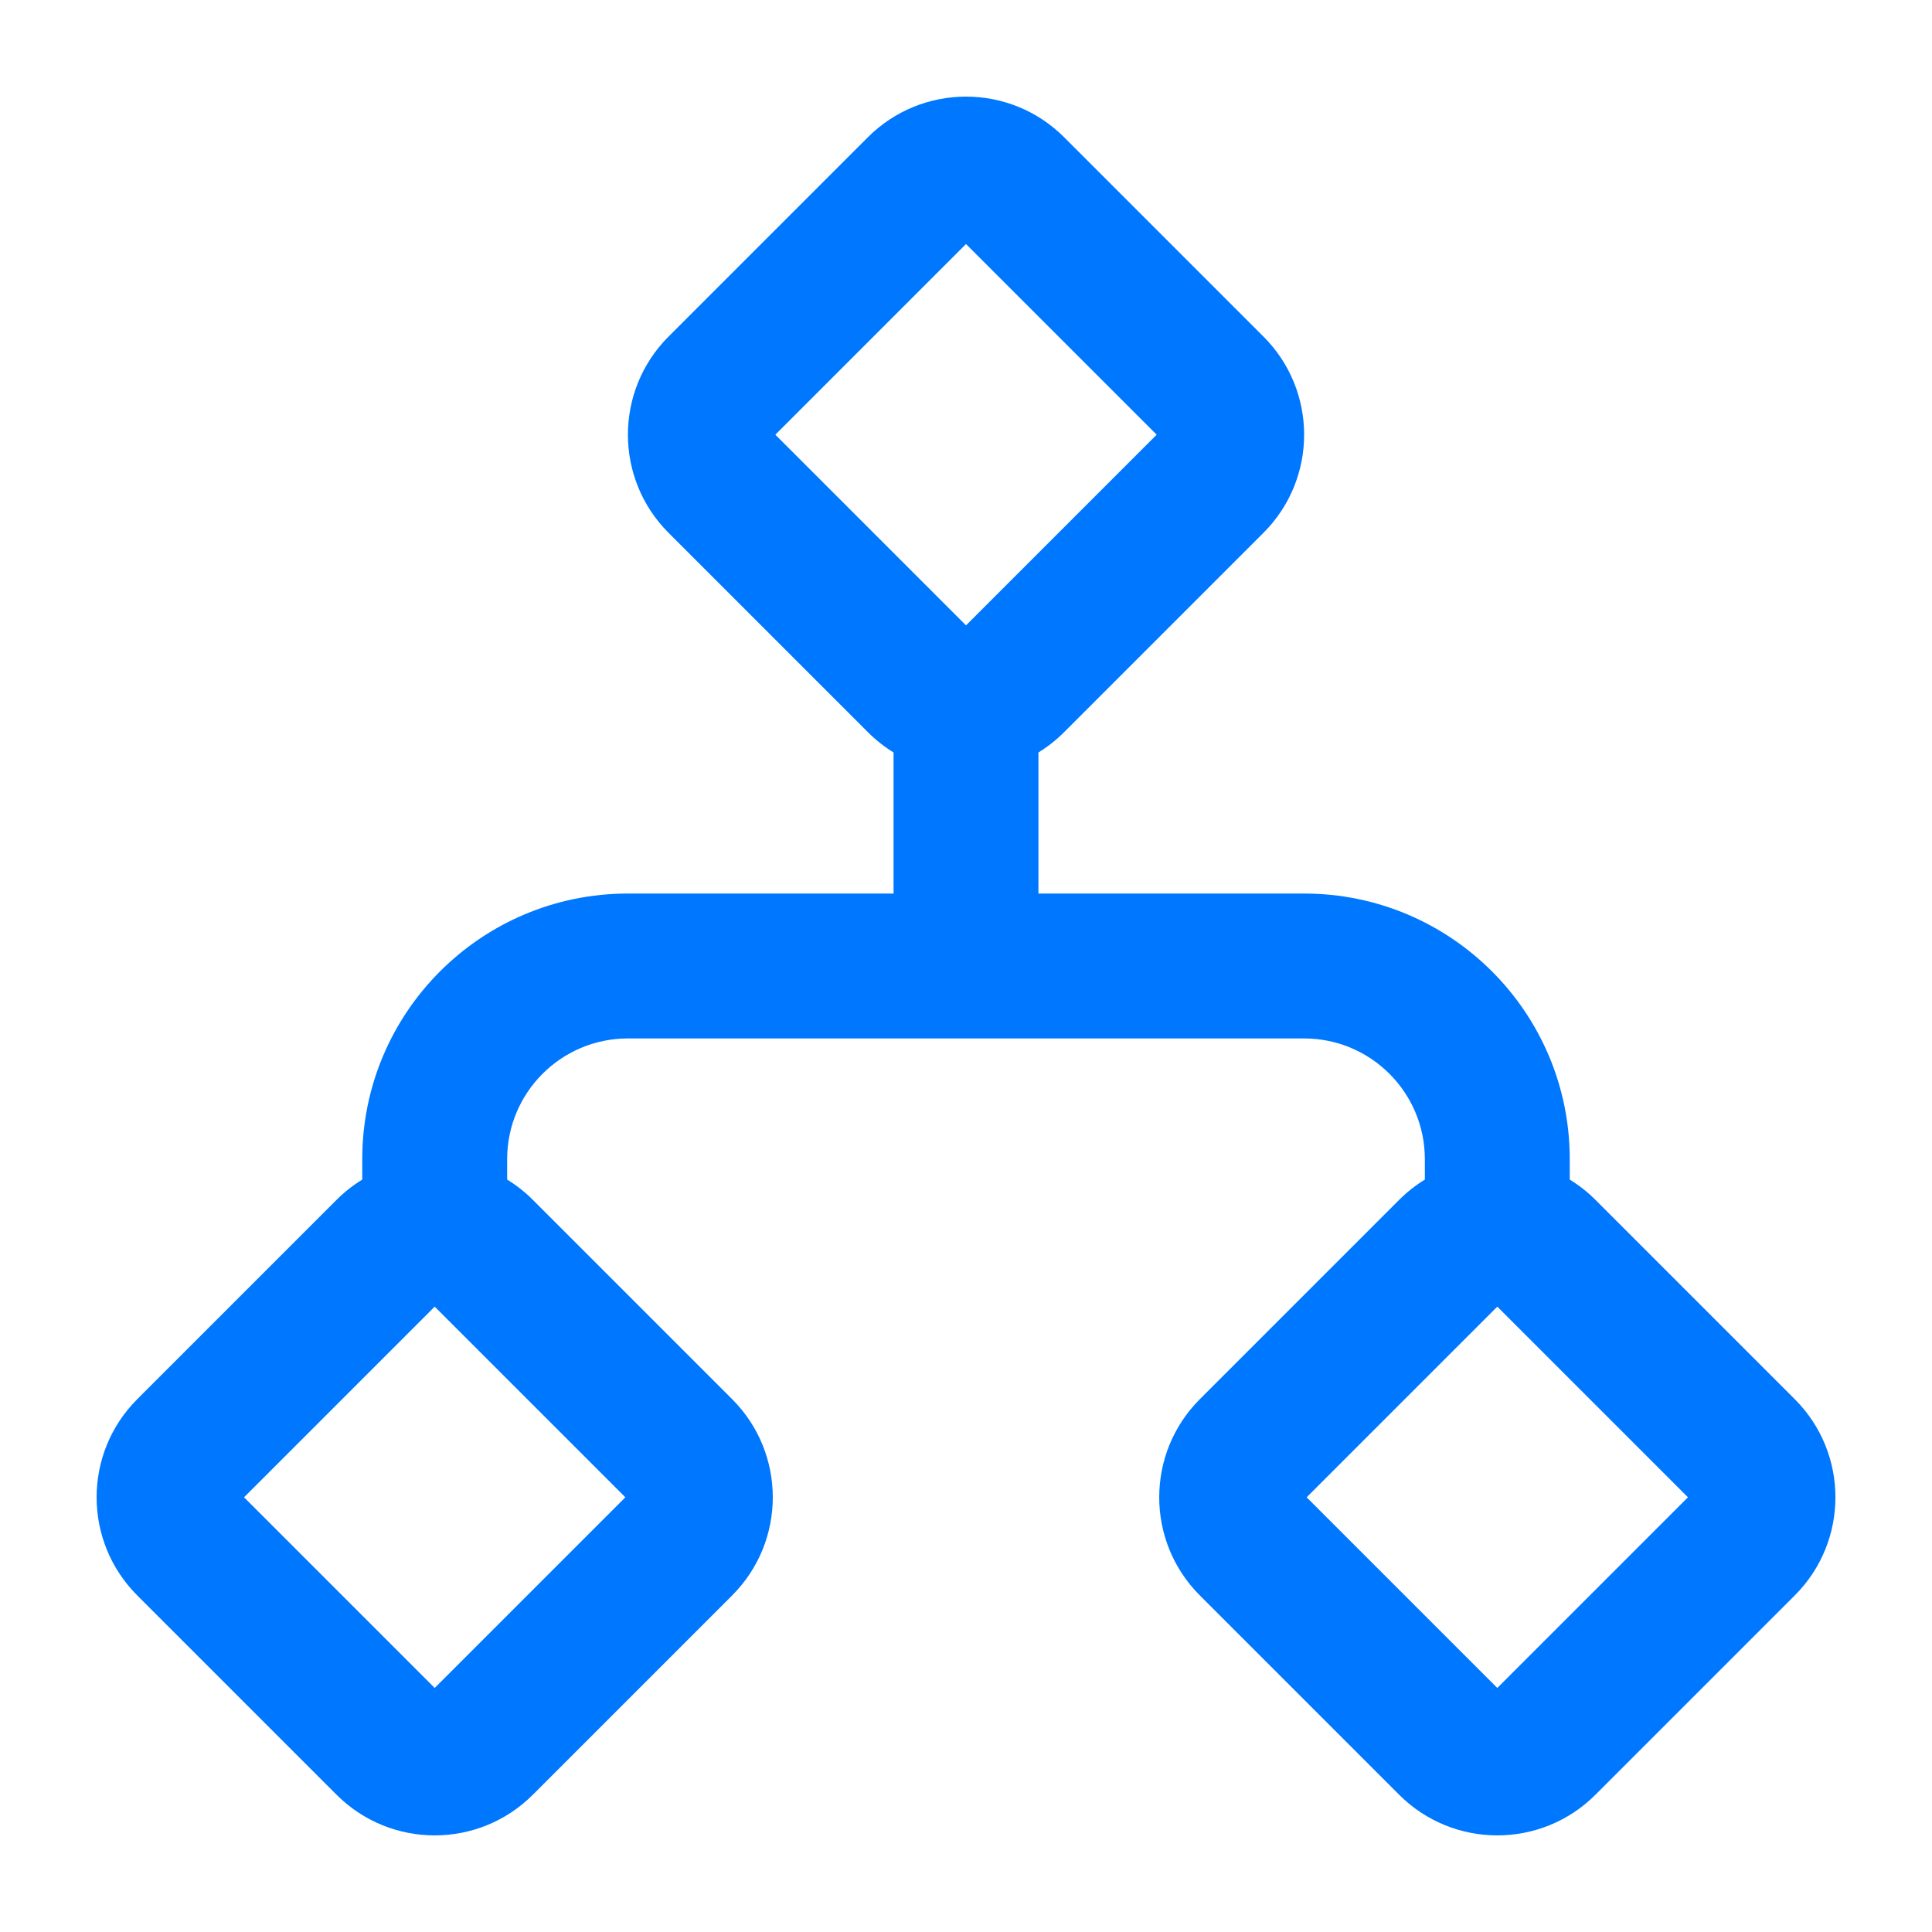 <svg width="32" height="32" viewBox="0 0 32 32" fill="none" xmlns="http://www.w3.org/2000/svg">
<g id="Main Icon">
<path id="Icon" fill-rule="evenodd" clip-rule="evenodd" d="M14.375 2.273C15.272 1.376 16.728 1.376 17.625 2.273L20.927 5.575C21.825 6.472 21.825 7.928 20.927 8.825L17.625 12.127C17.494 12.258 17.351 12.37 17.2 12.463V14.8H21.6C24.03 14.8 26 16.77 26 19.2V19.538C26.151 19.63 26.294 19.742 26.425 19.873L29.727 23.175C30.625 24.072 30.625 25.528 29.727 26.425L26.425 29.727C25.528 30.624 24.072 30.624 23.175 29.727L19.873 26.425C18.976 25.528 18.976 24.072 19.873 23.175L23.175 19.873C23.306 19.742 23.449 19.63 23.6 19.538V19.2C23.6 18.096 22.705 17.2 21.6 17.2H10.4C9.296 17.2 8.4 18.095 8.4 19.2V19.538C8.551 19.63 8.694 19.742 8.825 19.873L12.127 23.175C13.024 24.072 13.024 25.528 12.127 26.425L8.825 29.727C7.928 30.624 6.472 30.624 5.575 29.727L2.273 26.425C1.376 25.528 1.376 24.072 2.273 23.175L5.575 19.873C5.706 19.742 5.849 19.63 6 19.538V19.2C6 16.77 7.97 14.8 10.4 14.8H14.8V12.463C14.649 12.37 14.506 12.258 14.375 12.127L11.073 8.825C10.176 7.928 10.176 6.472 11.073 5.575L14.375 2.273ZM16 10.358L19.158 7.2L16 4.042L12.842 7.2L16 10.358ZM7.2 21.642L4.042 24.8L7.2 27.958L10.358 24.8L7.2 21.642ZM7.128 28.03C7.128 28.03 7.128 28.03 7.128 28.03ZM7.272 28.029C7.272 28.029 7.272 28.03 7.272 28.029ZM24.8 21.642L21.642 24.8L24.8 27.958L27.958 24.8L24.8 21.642Z" fill="#0077FF"/>
</g>
</svg>
